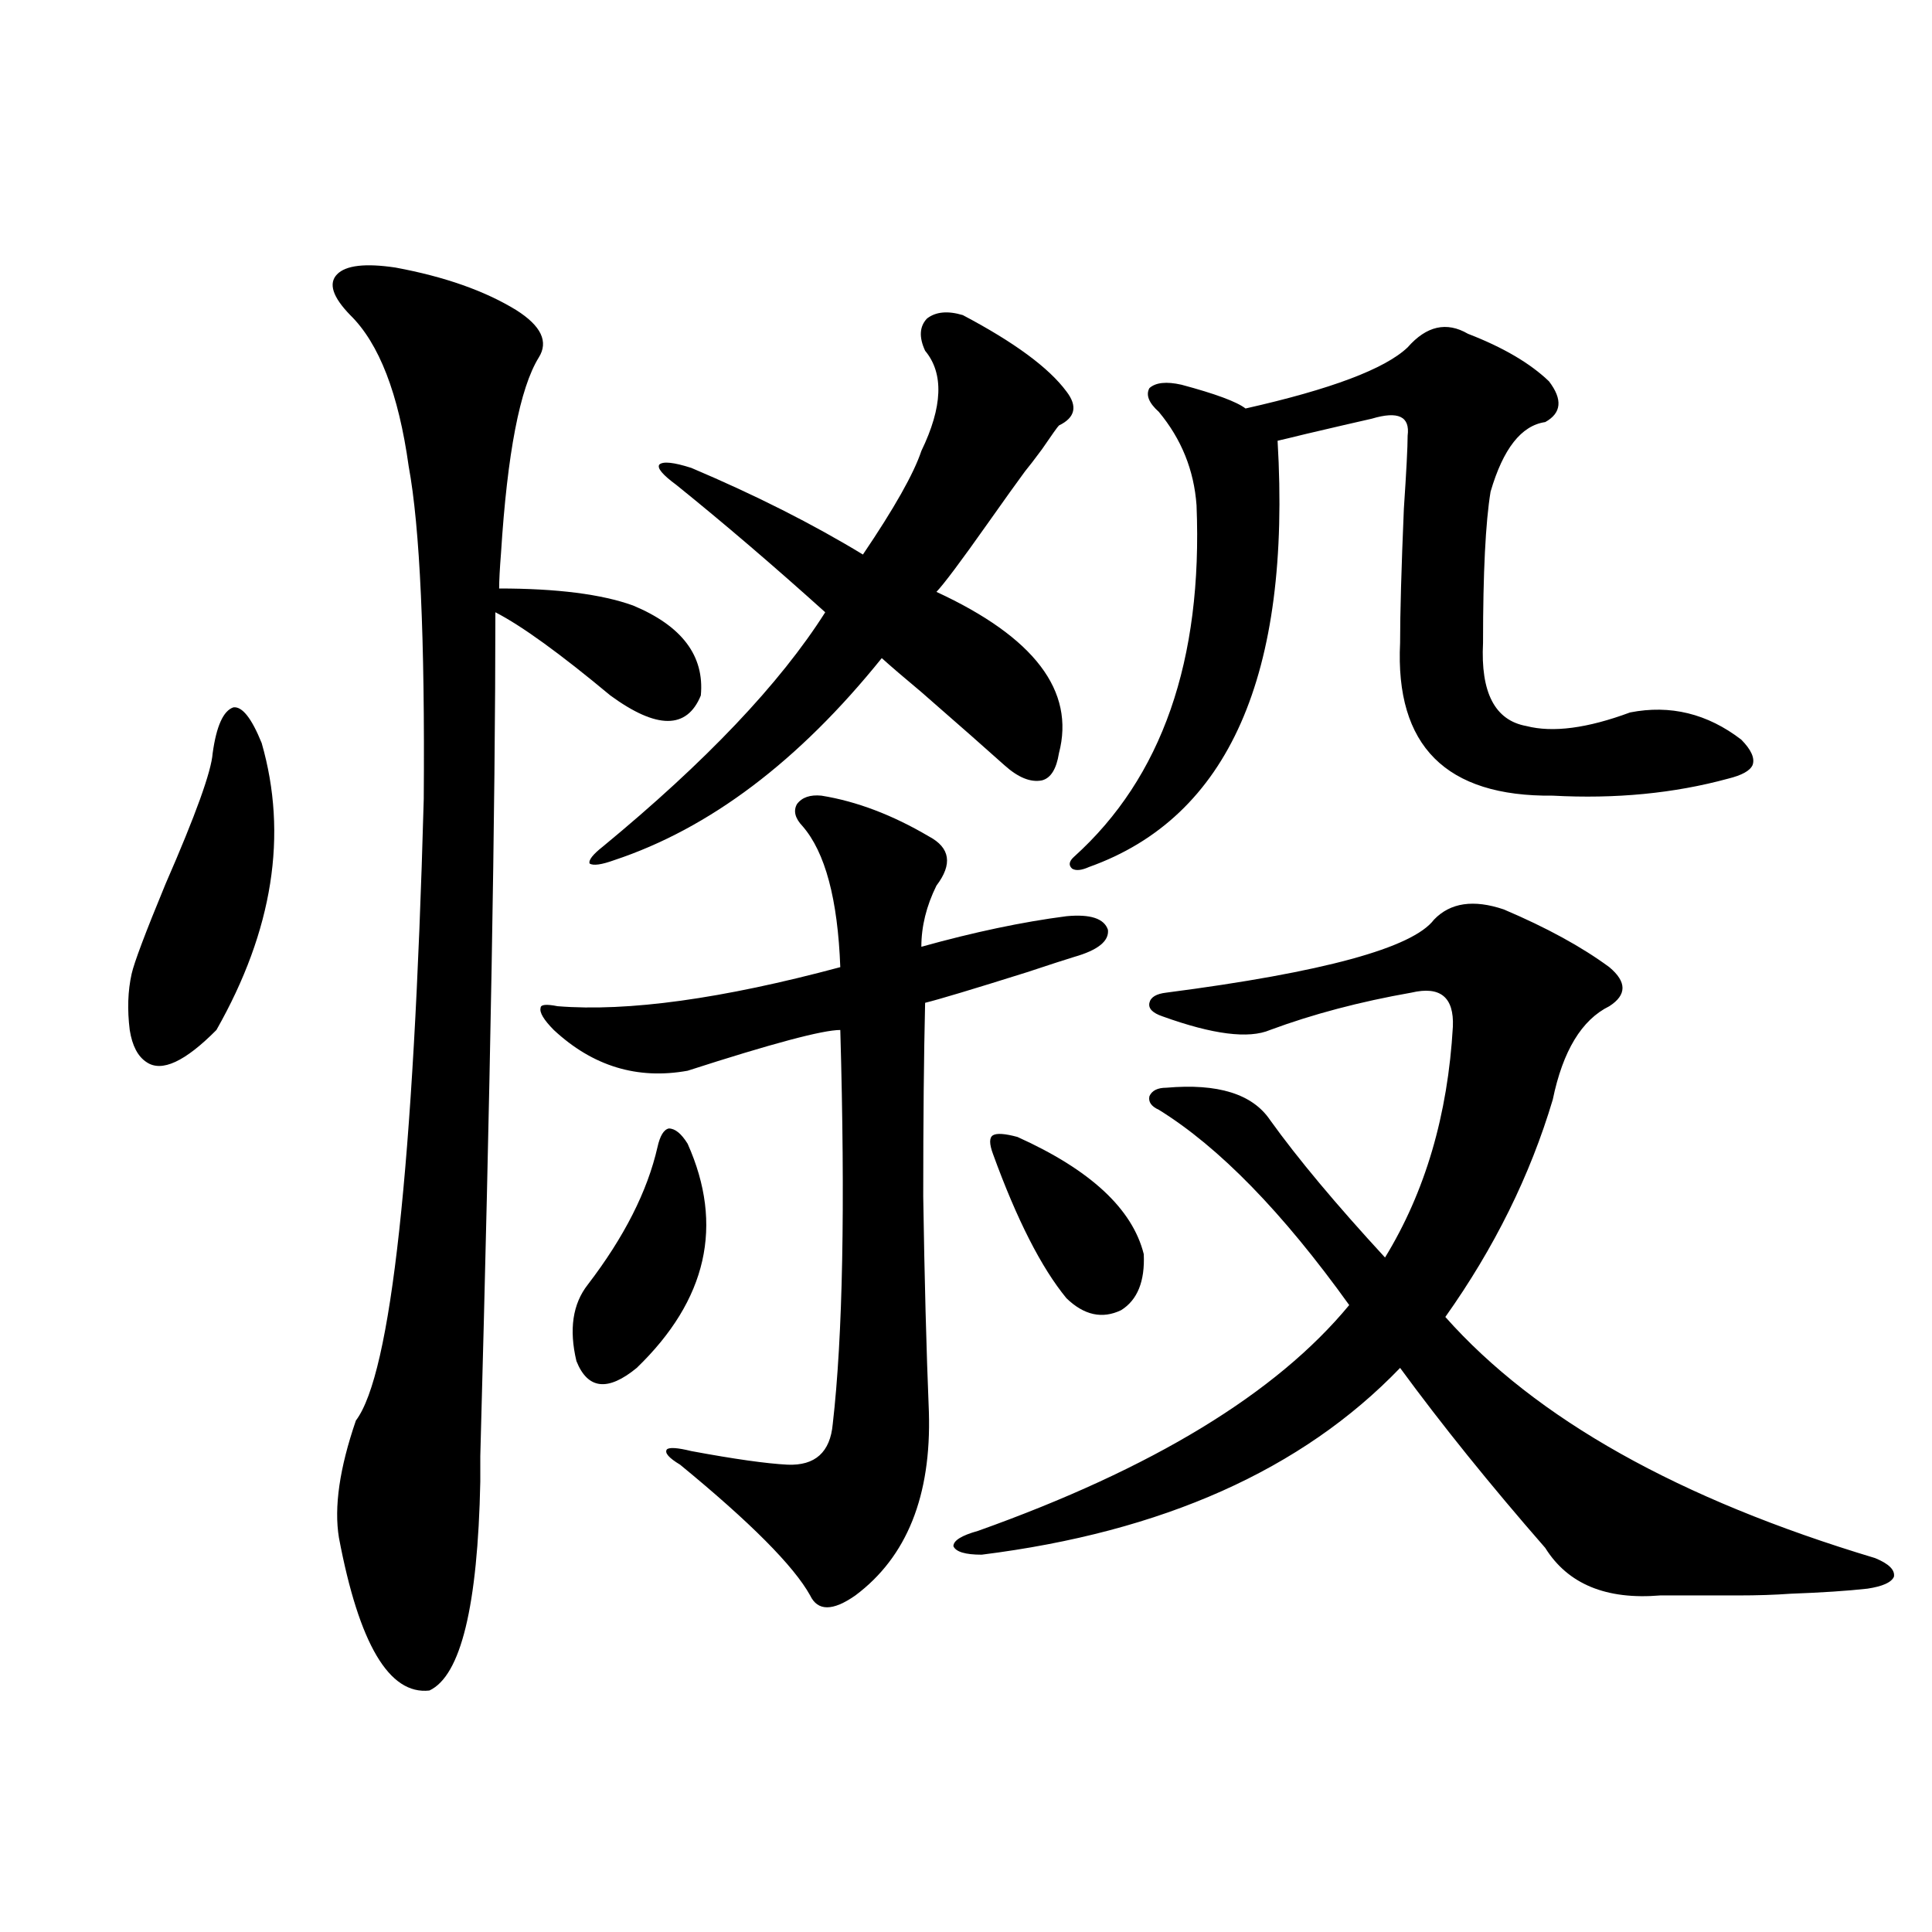 <?xml version="1.0" encoding="utf-8"?>
<!-- Generator: Adobe Illustrator 16.0.0, SVG Export Plug-In . SVG Version: 6.00 Build 0)  -->
<!DOCTYPE svg PUBLIC "-//W3C//DTD SVG 1.1//EN" "http://www.w3.org/Graphics/SVG/1.1/DTD/svg11.dtd">
<svg version="1.1" id="图层_1" xmlns="http://www.w3.org/2000/svg" xmlns:xlink="http://www.w3.org/1999/xlink" x="0px" y="0px"
	 width="1000px" height="1000px" viewBox="0 0 1000 1000" enable-background="new 0 0 1000 1000" xml:space="preserve">
<path d="M110.07,389.855c1.951-14.063,5.519-21.973,10.731-23.73c4.543-0.577,9.421,5.575,14.634,18.457
	c13.658,47.461,5.854,96.981-23.414,148.535c-16.265,16.411-28.292,21.973-36.097,16.699c-4.558-2.925-7.484-8.487-8.78-16.699
	c-1.311-10.547-0.976-20.215,0.976-29.004c1.296-5.851,7.149-21.382,17.561-46.582C101.29,421.798,109.415,399.235,110.07,389.855z
	 M204.702,138.488c25.365,4.696,46.173,12.017,62.438,21.973c13.003,8.212,16.905,16.411,11.707,24.609
	c-9.756,15.82-16.265,49.521-19.512,101.074c-0.655,8.212-0.976,14.364-0.976,18.457c29.908,0,53.002,2.938,69.267,8.789
	c25.365,10.547,37.072,26.079,35.121,46.582c-7.164,17.578-22.773,17.578-46.828,0c-26.021-21.671-45.853-36.035-59.511-43.066
	c0,100.195-2.606,245.806-7.805,436.816c0,8.212,0,12.606,0,13.184c-1.311,64.448-10.091,100.483-26.341,108.105
	c-20.822,2.335-36.432-24.032-46.828-79.102c-2.606-15.82,0.32-36.035,8.78-60.645c18.201-24.019,29.908-131.245,35.121-321.68
	c0.641-83.194-1.951-140.625-7.805-172.266c-5.213-37.491-15.289-63.569-30.243-78.223c-9.115-9.366-11.387-16.397-6.829-21.094
	C179.002,137.321,189.093,136.153,204.702,138.488z M425.185,411.828c18.201,2.938,36.737,9.97,55.608,21.094
	c11.052,5.864,12.348,14.364,3.902,25.488c-5.213,10.547-7.805,21.094-7.805,31.641c27.316-7.608,52.347-12.882,75.12-15.82
	c12.348-1.167,19.512,1.181,21.463,7.031c0.641,5.864-5.213,10.547-17.561,14.063c-3.902,1.181-12.042,3.817-24.39,7.91
	c-27.972,8.789-45.532,14.063-52.682,15.82c-0.655,27.548-0.976,60.946-0.976,100.195c0.641,42.188,1.616,79.403,2.927,111.621
	c1.296,43.368-11.387,75.009-38.048,94.922c-11.707,8.198-19.512,8.198-23.414,0c-8.46-15.229-30.898-37.793-67.315-67.676
	c-5.854-3.516-8.14-6.152-6.829-7.91c1.296-1.167,5.519-0.879,12.683,0.879c22.104,4.106,38.688,6.454,49.755,7.031
	c14.299,0.591,22.104-6.44,23.414-21.094c5.198-45.112,6.494-113.077,3.902-203.906c-9.115,0-35.456,7.031-79.022,21.094
	c-26.021,4.696-49.114-2.335-69.267-21.094c-5.213-5.273-7.484-9.077-6.829-11.426c0-1.758,2.927-2.046,8.78-0.879
	c36.417,2.938,85.196-3.804,146.338-20.215c-1.311-35.156-7.805-59.464-19.512-72.949c-3.902-4.093-4.878-7.91-2.927-11.426
	C415.094,412.707,419.331,411.251,425.185,411.828z M355.918,592.004c18.856,42.188,10.076,80.859-26.341,116.016
	c-14.969,12.305-25.365,11.138-31.219-3.516c-3.902-16.397-1.951-29.581,5.854-39.551c18.856-24.609,30.884-48.34,36.097-71.191
	c1.296-5.851,3.247-9.077,5.854-9.668C349.409,584.094,352.656,586.73,355.918,592.004z M498.354,163.098
	c26.661,14.063,44.542,27.246,53.657,39.551c5.854,7.622,4.543,13.485-3.902,17.578c-0.655,0.591-3.582,4.696-8.78,12.305
	c-3.902,5.273-6.829,9.091-8.78,11.426c-3.902,5.273-10.411,14.364-19.512,27.246c-13.658,19.336-22.438,31.063-26.341,35.156
	c50.73,23.442,71.858,51.278,63.413,83.496c-1.311,8.212-4.237,12.896-8.78,14.063c-5.854,1.181-12.362-1.456-19.512-7.91
	c-8.46-7.608-22.773-20.215-42.926-37.793c-9.115-7.608-15.944-13.472-20.487-17.578c-42.926,53.325-89.113,88.192-138.533,104.59
	c-6.509,2.349-10.731,2.938-12.683,1.758c-0.655-1.758,1.616-4.683,6.829-8.789c53.322-43.945,91.705-84.375,115.119-121.289
	c-26.676-24.019-52.361-45.991-77.071-65.918c-7.164-5.273-10.091-8.789-8.78-10.547c1.951-1.758,7.47-1.167,16.585,1.758
	c33.17,14.063,62.758,29.004,88.778,44.824c16.25-24.019,26.341-41.886,30.243-53.613c11.052-22.852,11.707-40.128,1.951-51.855
	c-3.262-7.031-2.927-12.593,0.976-16.699C484.36,161.34,490.549,160.763,498.354,163.098z M778.347,470.715
	c22.104,9.38,40.319,19.336,54.633,29.883c9.101,7.622,9.101,14.364,0,20.215c-14.313,7.031-24.069,23.153-29.268,48.34
	c-11.707,39.263-30.243,76.767-55.608,112.5c46.828,52.734,120.973,94.345,222.434,124.805c7.149,2.938,10.396,6.152,9.756,9.668
	c-1.311,2.925-5.854,4.972-13.658,6.152c-10.411,1.167-23.749,2.046-39.999,2.637c-7.805,0.577-16.92,0.879-27.316,0.879
	c-8.46,0-21.798,0-39.999,0c-27.972,2.335-47.804-5.864-59.511-24.609c-28.627-32.808-53.657-63.858-75.12-93.164
	c-50.73,52.734-122.924,84.966-216.58,96.68c-8.46,0-13.338-1.456-14.634-4.395c0-2.925,4.223-5.562,12.683-7.91
	c90.395-32.218,154.463-71.191,192.19-116.895c-34.48-48.038-67.315-81.738-98.534-101.074c-3.902-1.758-5.533-4.093-4.878-7.031
	c1.296-2.925,4.223-4.395,8.78-4.395c26.661-2.335,44.542,3.228,53.657,16.699c14.299,19.927,34.146,43.657,59.511,71.191
	c20.808-33.976,32.515-73.828,35.121-119.531c0.641-15.229-6.509-21.094-21.463-17.578c-26.676,4.696-51.065,11.138-73.169,19.336
	c-11.066,4.696-29.603,2.349-55.608-7.031c-5.213-1.758-7.484-4.093-6.829-7.031c0.641-2.925,3.567-4.683,8.78-5.273
	c81.294-10.547,127.467-23.14,138.533-37.793C750.695,467.199,762.737,465.441,778.347,470.715z M526.646,588.488
	c37.713,17.001,59.511,37.216,65.364,60.645c0.641,14.063-3.262,23.73-11.707,29.004c-9.756,4.696-19.191,2.637-28.292-6.152
	c-13.018-15.82-25.7-40.718-38.048-74.707c-1.951-5.273-1.951-8.487,0-9.668C515.914,586.442,520.137,586.73,526.646,588.488z
	 M759.811,172.766c18.201,7.031,32.194,15.243,41.95,24.609c7.149,9.38,6.494,16.411-1.951,21.094
	c-12.362,1.758-21.798,13.774-28.292,36.035c-2.606,15.82-3.902,41.899-3.902,78.223c-1.311,25.79,6.174,40.142,22.438,43.066
	c13.658,3.516,31.539,1.181,53.657-7.031c20.808-4.093,39.999,0.591,57.56,14.063c5.198,5.273,7.149,9.668,5.854,13.184
	c-1.311,2.938-5.533,5.273-12.683,7.031c-27.972,7.622-58.215,10.547-90.729,8.789c-55.288,0.591-81.629-25.776-79.022-79.102
	c0-15.229,0.641-38.37,1.951-69.434c1.296-19.336,1.951-31.929,1.951-37.793c1.296-9.956-4.878-12.882-18.536-8.789
	c-7.805,1.758-19.191,4.395-34.146,7.91c-7.164,1.758-12.042,2.938-14.634,3.516c7.149,121.289-25.365,194.829-97.559,220.605
	c-3.902,1.758-6.829,2.06-8.78,0.879c-1.951-1.758-1.631-3.804,0.976-6.152c45.518-41.007,66.66-101.651,63.413-181.934
	c-1.311-18.155-7.805-34.277-19.512-48.34c-5.213-4.683-6.829-8.789-4.878-12.305c3.247-2.925,8.78-3.516,16.585-1.758
	c17.561,4.696,28.612,8.789,33.17,12.305c44.222-9.956,72.193-20.503,83.9-31.641C738.348,168.673,748.744,166.325,759.811,172.766z
	"/>
</svg>
